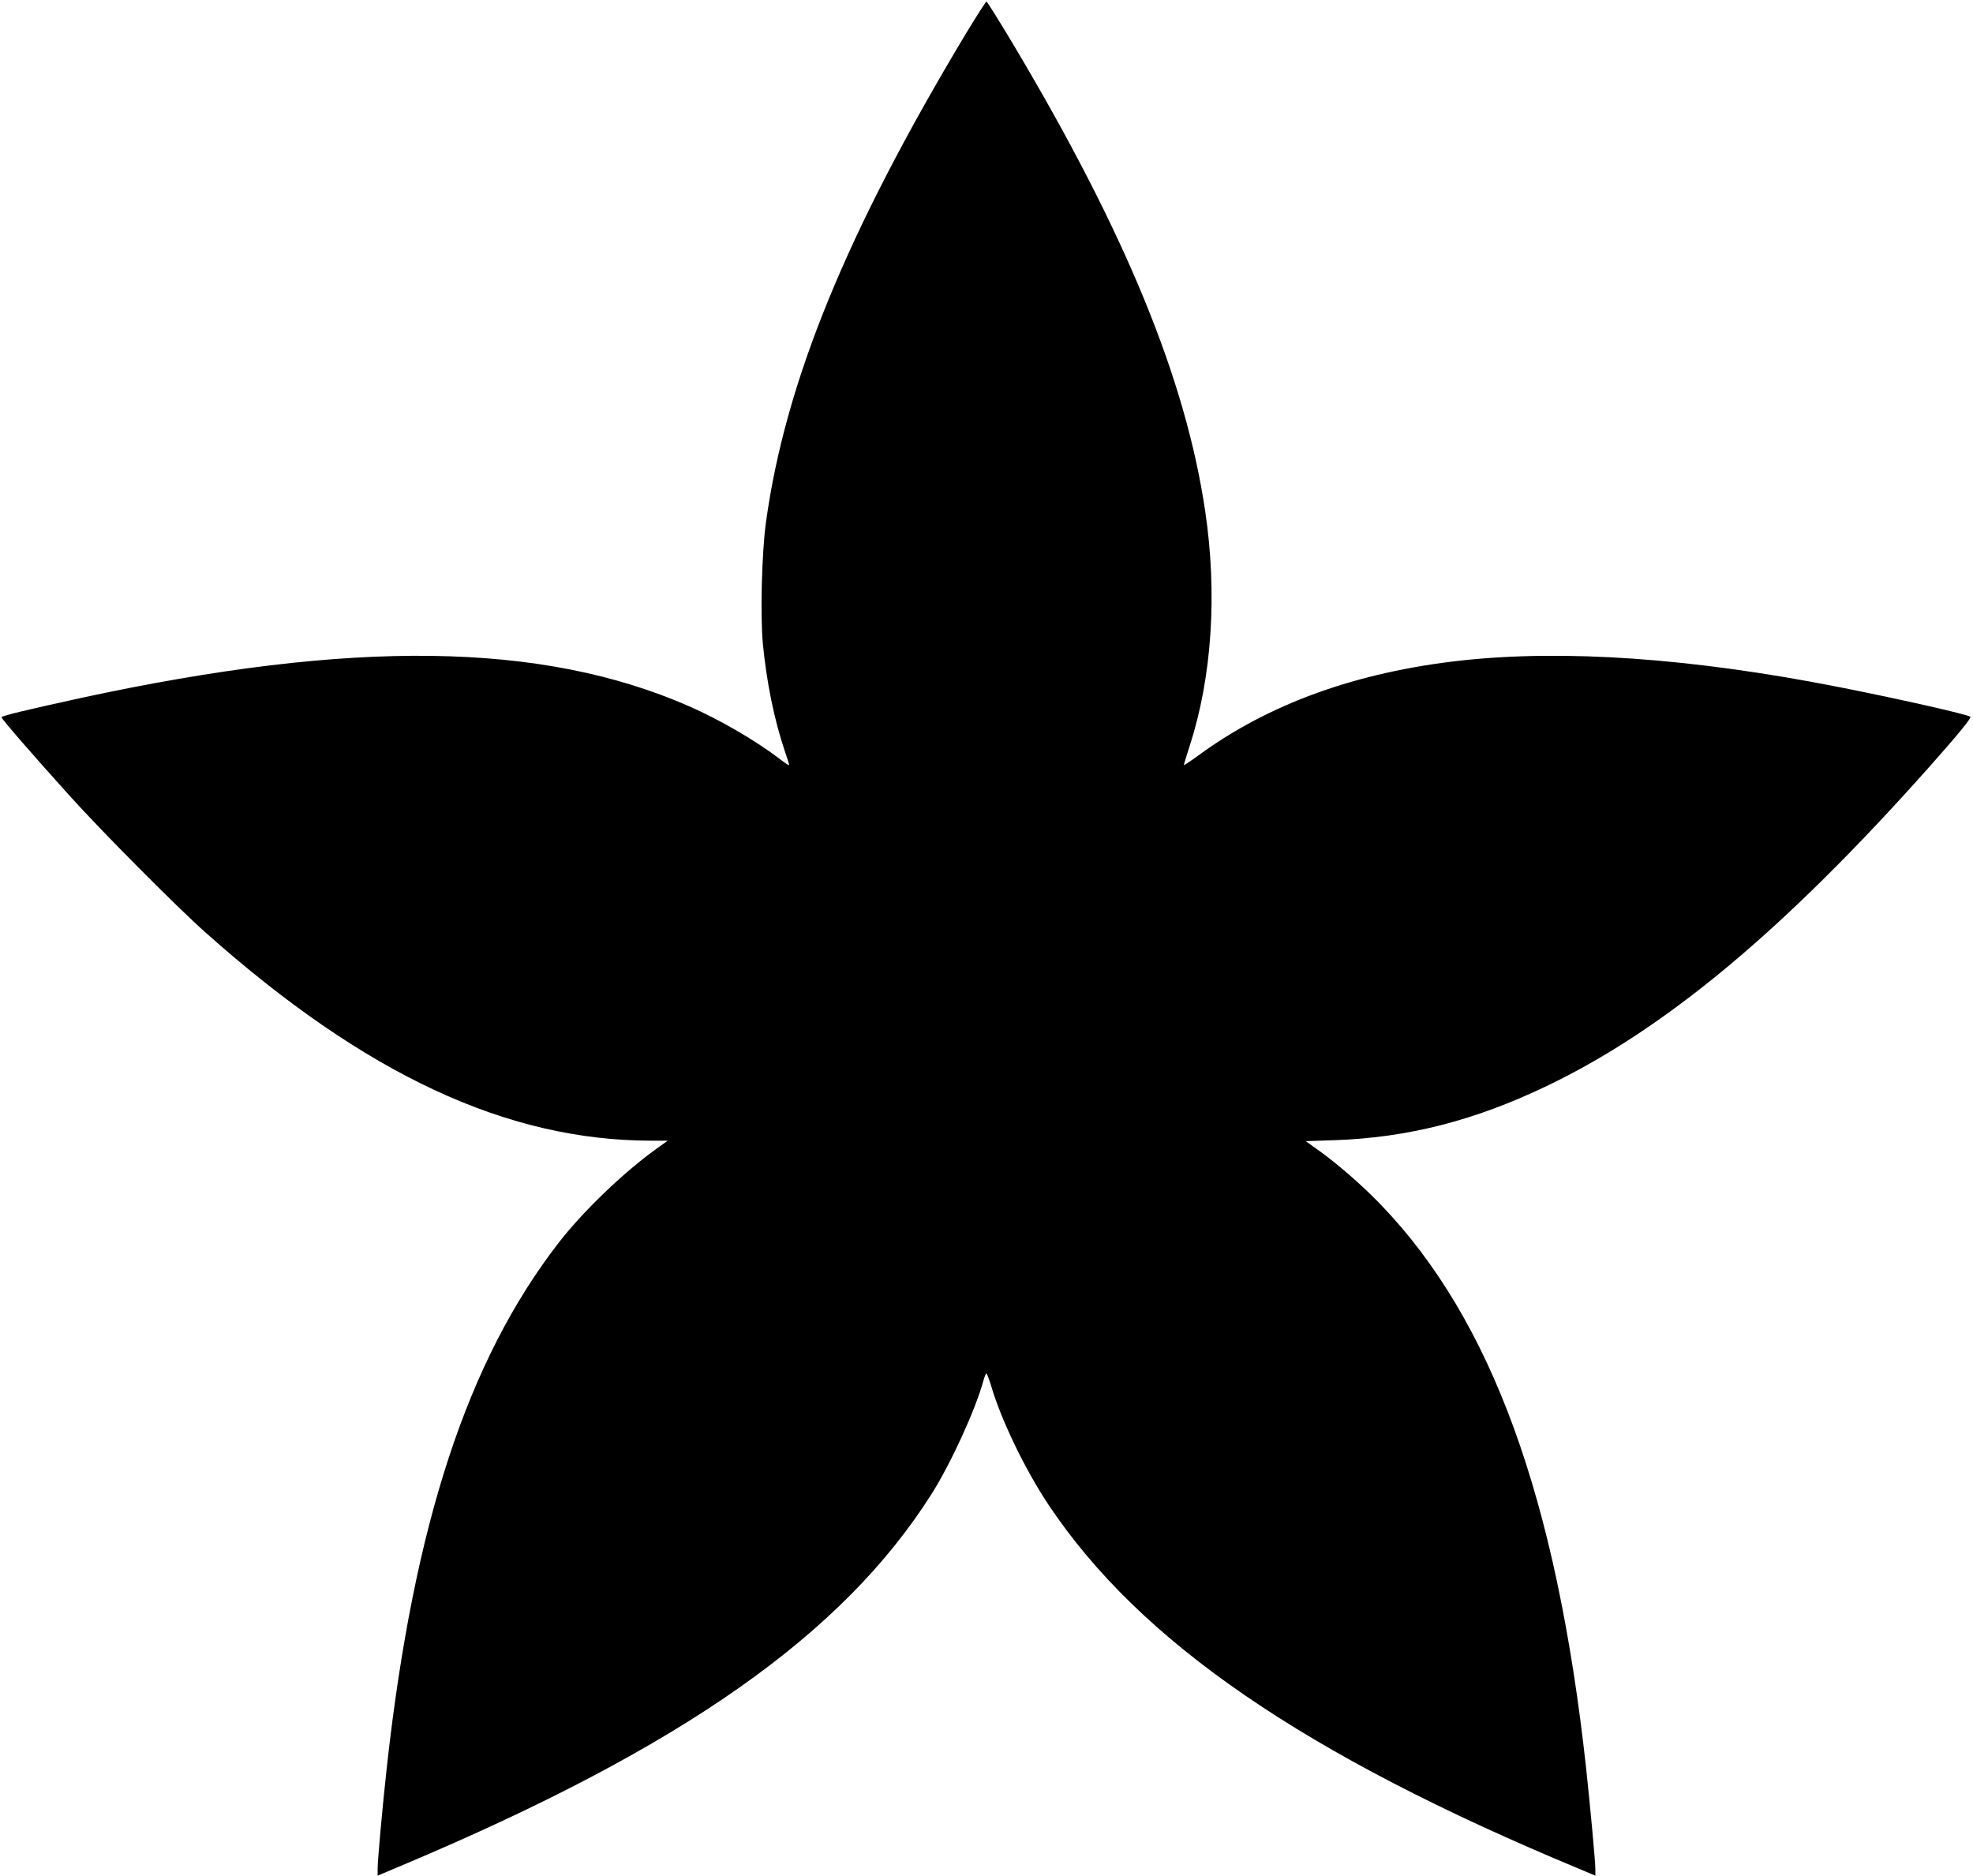 <?xml version="1.0" standalone="no"?>
<!DOCTYPE svg PUBLIC "-//W3C//DTD SVG 20010904//EN"
 "http://www.w3.org/TR/2001/REC-SVG-20010904/DTD/svg10.dtd">
<svg version="1.0" xmlns="http://www.w3.org/2000/svg"
 width="1280pt" height="1217pt" viewBox="0 0 1280 1217"
 preserveAspectRatio="xMidYMid meet">
<g transform="translate(0,1217) scale(0.1,-0.1)"
fill="#000000" stroke="none">
<path d="M6267 11953 c-775 -1290 -1173 -2262 -1298 -3173 -27 -197 -37 -601
-20 -785 24 -248 73 -490 140 -690 17 -49 31 -94 31 -98 0 -5 -26 12 -57 36
-159 122 -391 257 -594 346 -956 418 -2181 434 -3944 53 -348 -76 -515 -116
-515 -125 0 -11 191 -231 435 -502 209 -233 703 -730 890 -896 1035 -921 1954
-1349 2893 -1349 l104 0 -78 -56 c-209 -150 -473 -404 -628 -604 -593 -765
-941 -1826 -1116 -3400 -28 -254 -60 -605 -60 -662 l0 -46 173 73 c1804 761
2842 1490 3420 2402 125 197 286 549 337 736 7 26 16 47 19 47 4 0 17 -35 30
-77 65 -223 220 -544 372 -773 594 -891 1658 -1622 3447 -2365 l102 -43 0 42
c0 50 -33 405 -60 656 -192 1752 -613 2908 -1332 3655 -118 123 -283 267 -410
357 l-77 55 182 6 c478 16 914 127 1382 352 769 368 1544 1015 2486 2075 184
207 270 313 262 320 -15 15 -487 121 -859 194 -951 187 -1777 244 -2444 171
-679 -75 -1250 -281 -1707 -617 -51 -37 -93 -65 -93 -61 0 3 18 61 39 127 144
444 179 986 100 1519 -127 860 -519 1811 -1246 3030 -91 152 -169 277 -173
277 -4 0 -64 -93 -133 -207z"/>
</g>
</svg>
